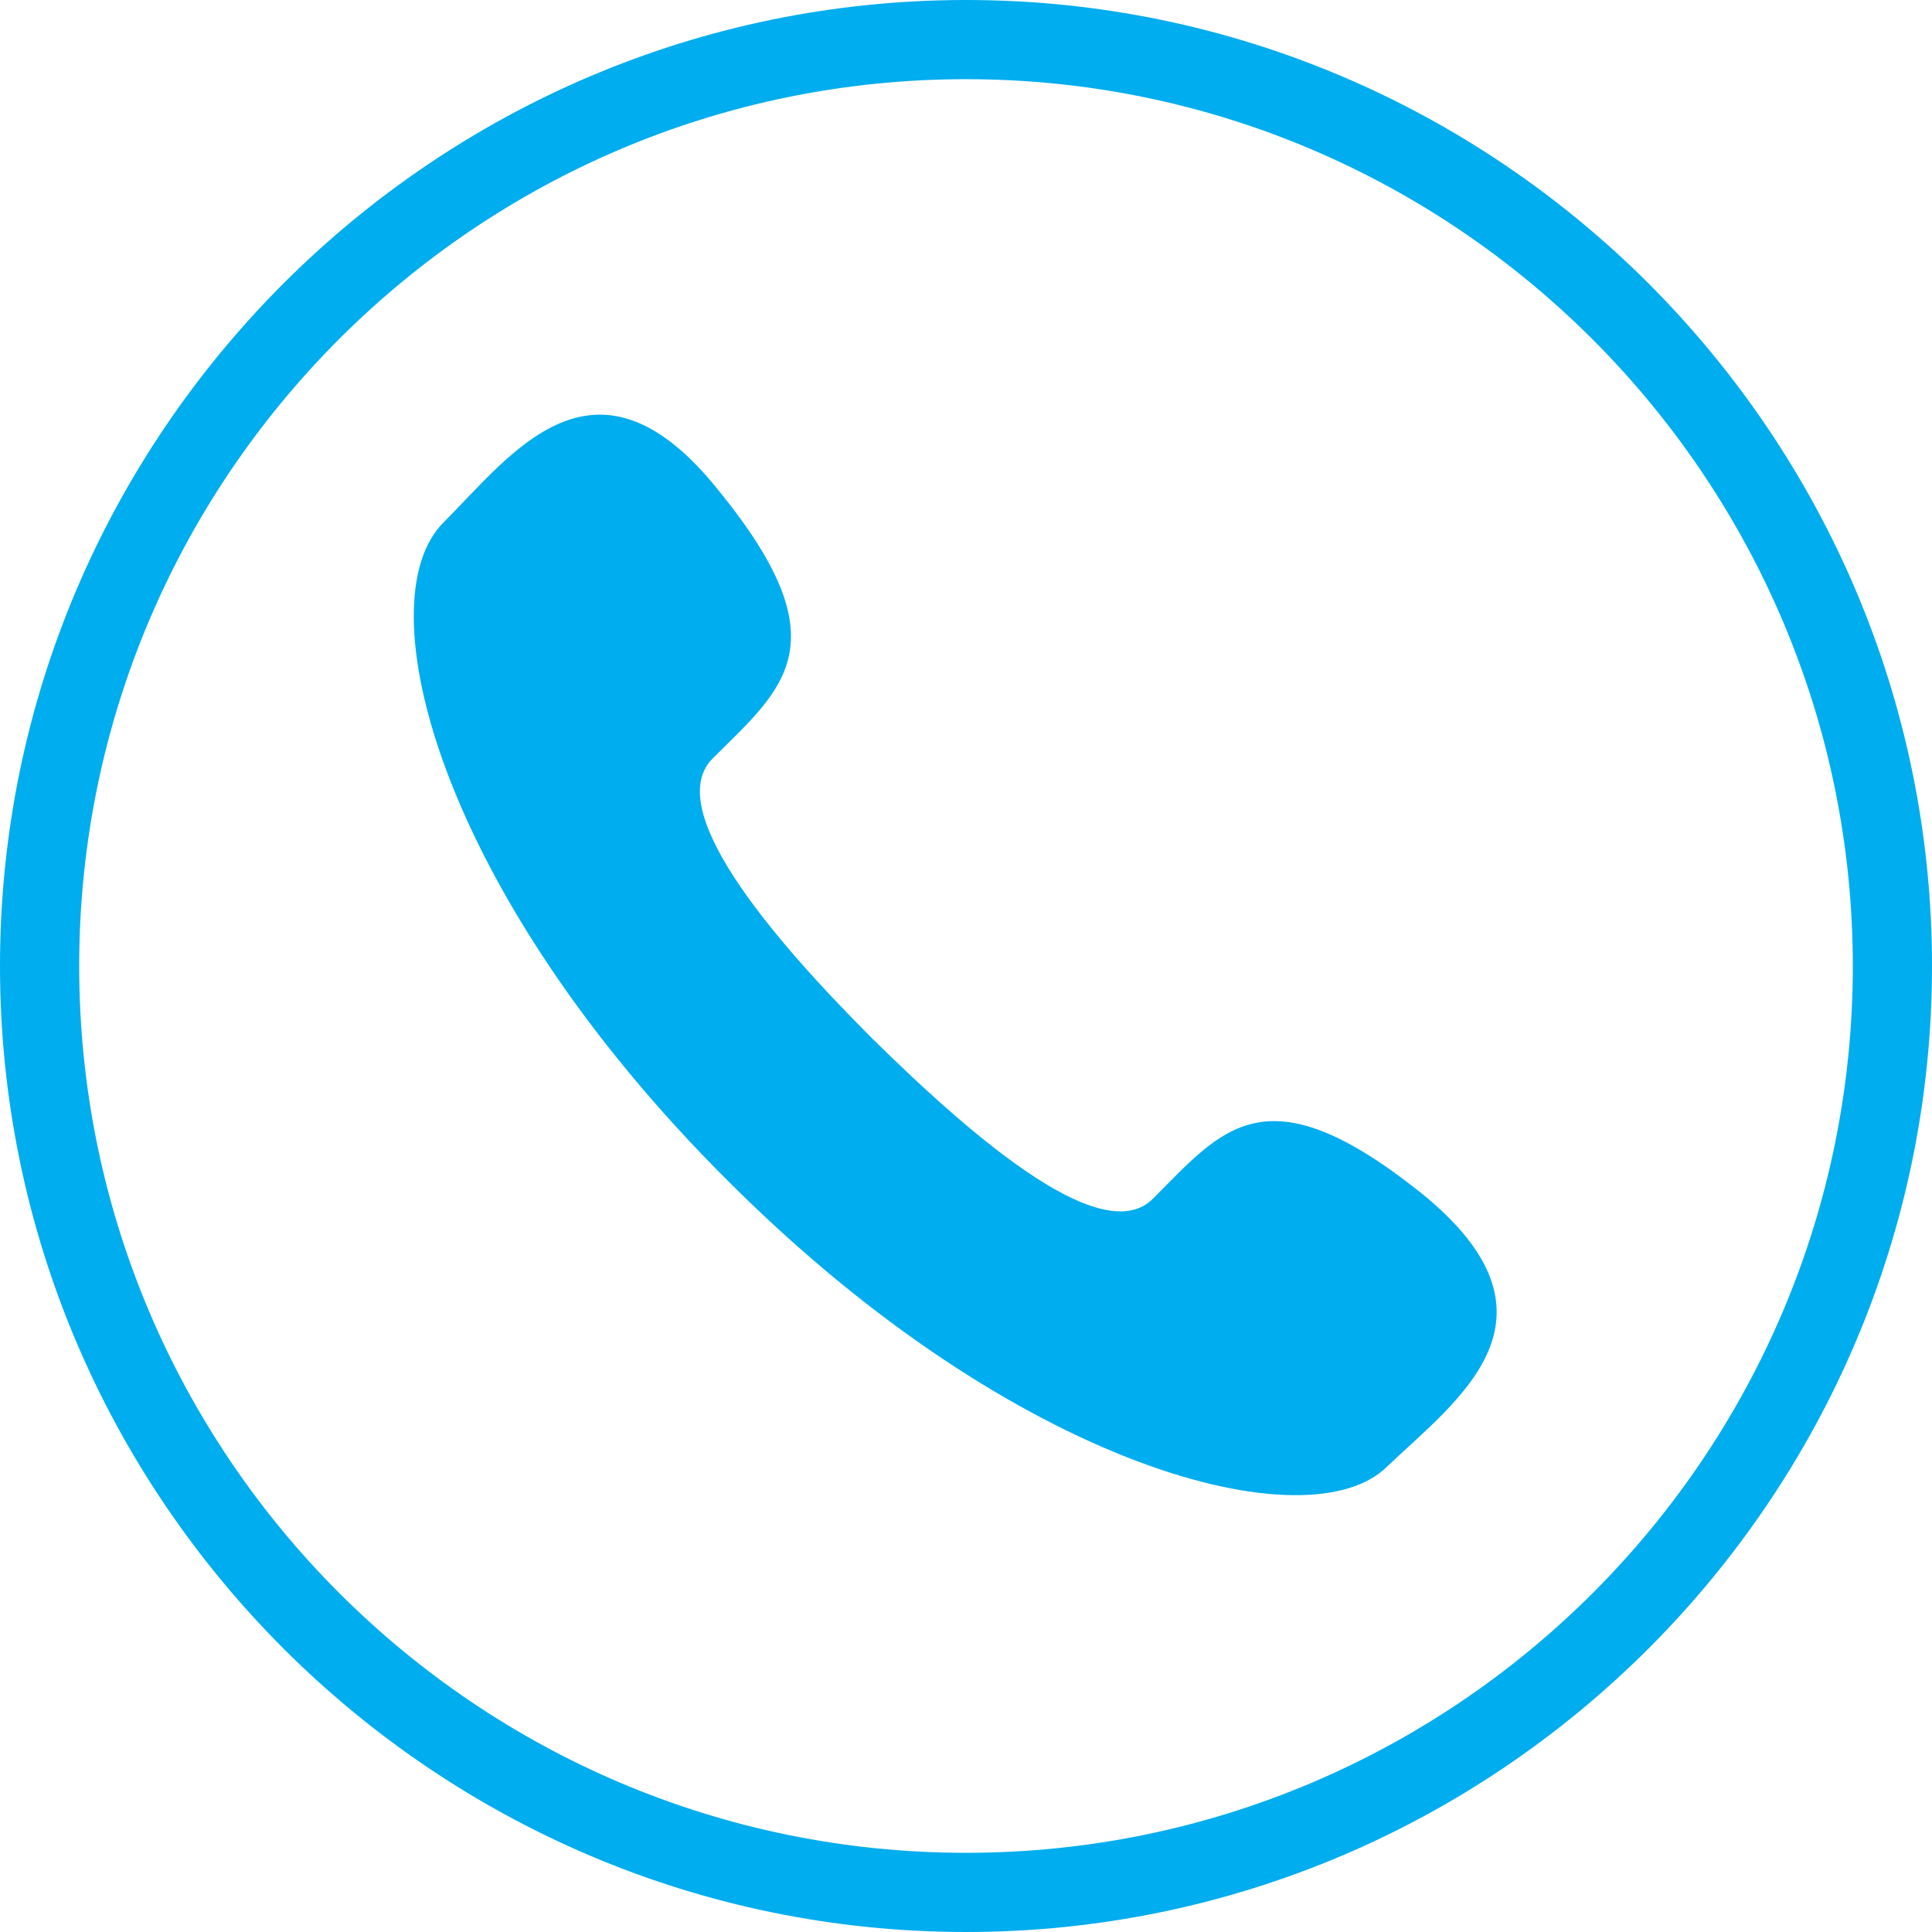 <?xml version="1.0" encoding="UTF-8"?> <!-- Generator: Adobe Illustrator 19.0.0, SVG Export Plug-In . SVG Version: 6.00 Build 0) --> <svg xmlns="http://www.w3.org/2000/svg" xmlns:xlink="http://www.w3.org/1999/xlink" id="Capa_1" x="0px" y="0px" viewBox="-799.5 1074.9 122 122" style="enable-background:new -799.5 1074.9 122 122;" xml:space="preserve"> <style type="text/css"> .st0{fill:#FFFFFF;} .st1{fill:#00ADEE;} </style> <rect x="-799.5" y="1074.9" class="st0" width="122" height="122"></rect> <g> <path class="st1" d="M-709.8,1150.2c-9.8-7.8-12.5-4-16.9,0.4c-3.1,3.1-10.9-3.4-17.7-10.1c-6.8-6.8-13.2-14.6-10.1-17.7 c4.4-4.4,8.3-7.2,0.4-16.9c-7.8-9.8-13.1-2.3-17.4,2c-5,5-0.3,23.4,18,41.6c18.2,18.2,36.7,22.9,41.6,18 C-707.5,1163.3-700,1158.1-709.8,1150.2z"></path> </g> <g> <path class="st1" d="M-738.5,1196.9c-33.6,0-61-27.4-61-61s27.4-61,61-61s61,27.4,61,61S-704.9,1196.9-738.5,1196.9z M-738.5,1079.9c-30.9,0-56,25.1-56,56c0,30.9,25.1,56,56,56s56-25.1,56-56C-682.5,1105.1-707.6,1079.9-738.5,1079.9z"></path> </g> </svg> 